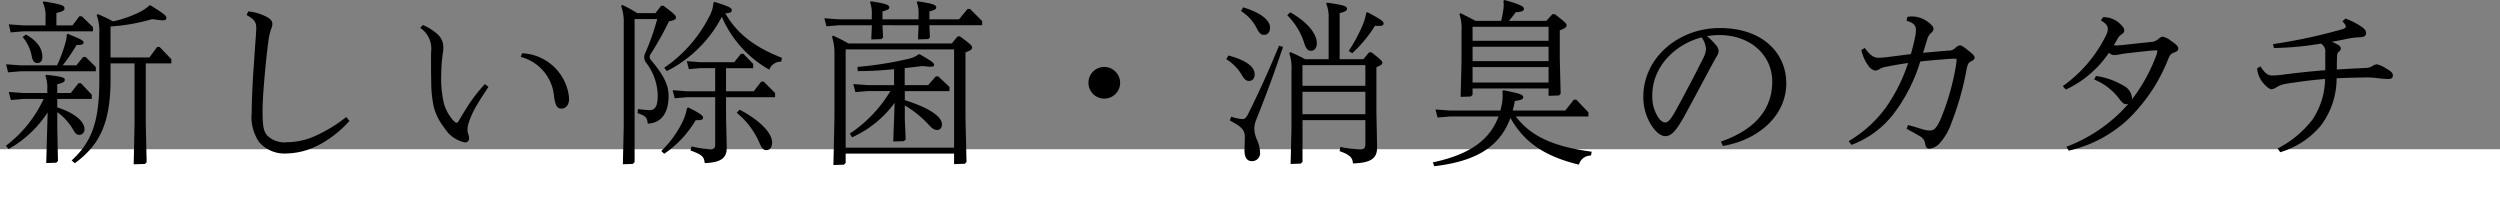 <svg xmlns="http://www.w3.org/2000/svg" width="314" height="24.744" viewBox="0 0 314 24.744">
  <rect x="0" y="0" width="314" height="24.744" fill="#808080" stroke="none"/>
  <g id="visualcatch" transform="translate(-38 -117.256)">
    <rect id="長方形_23276" data-name="長方形 23276" width="314" height="6" transform="translate(38 136)" fill="#fff"/>
    <path id="パス_44059" data-name="パス 44059" d="M5.478,12.686A15.52,15.52,0,0,1,.748,18.56l.33.418a14.119,14.119,0,0,0,4.906-4.6l-.176,6.358,1.254-.044.22-.22L7.194,16.36V14.336A7.11,7.11,0,0,1,9.13,16.448c.286.506.462.748.836.748a.659.659,0,0,0,.638-.748c0-.858-1.078-1.958-3.41-2.706V12.686h4.334v-.528l-1.364-1.452H9.856l-.968,1.232H7.194v-1.1c.726-.176.946-.308.946-.55,0-.286-.33-.418-2.332-.638l-.11.132a4.043,4.043,0,0,1,.242,1.606v.55H2.9l-1.8-.132.264,1.012,1.54-.132Zm2.4-4.224A24.979,24.979,0,0,0,9.614,5.91c.616,0,.88-.066.88-.308,0-.264-.308-.418-2-1.1l-.11.088a3.582,3.582,0,0,1-.132.924A18.988,18.988,0,0,1,7.172,8.462h-4.6L.77,8.33l.242,1.012L2.574,9.21h9.46V8.682L10.758,7.406H10.45L9.592,8.462ZM5.72,3.446H2.9L1.1,3.314l.242,1.012L2.9,4.194h8.778V3.666L10.274,2.3H9.966L9.108,3.446H7.084V1.884C7.9,1.686,8.1,1.576,8.1,1.312c0-.374-.352-.506-2.618-.88l-.11.132A3.744,3.744,0,0,1,5.72,2.412Zm8.162.132a23.614,23.614,0,0,0,5.236-.924,11.884,11.884,0,0,0,1.3.154c.374,0,.484-.088.484-.308,0-.286-.418-.594-1.98-1.562h-.154a5.293,5.293,0,0,1-1.144.792A14.075,14.075,0,0,1,14.19,2.94c-.616-.352-1.232-.616-1.914-.924l-.132.132a6.021,6.021,0,0,1,.33,2.244v5.94c0,5.258-.968,7.766-3.476,10.076l.4.352c3.058-2.266,4.488-4.928,4.488-10.582V8.22H16.9v7.524l-.11,5.148,1.408-.044.22-.22-.11-4.884V8.22h3.212V7.692l-1.474-1.54h-.308l-.968,1.32H13.882ZM2.838,4.9A5.175,5.175,0,0,1,4,7.384c.11.528.33.792.682.792.4,0,.638-.264.638-.77,0-1.078-.638-1.98-2.046-2.816Zm28.138-2.75c1.1.594,1.21.99,1.21,1.694,0,.2-.022.572-.066,1.166-.088,1.144-.2,2.838-.33,4.73-.11,1.87-.176,3.652-.176,4.708a5.479,5.479,0,0,0,.968,3.7,4.224,4.224,0,0,0,3.388,1.386,9.083,9.083,0,0,0,4.092-1.078,13.734,13.734,0,0,0,3.828-3.014l-.4-.484A18.486,18.486,0,0,1,39.6,17.328a8.691,8.691,0,0,1-3.542.792,3.093,3.093,0,0,1-2.508-.858c-.462-.528-.572-1.276-.572-3.08,0-1.144.132-2.948.264-4.422.132-1.5.286-2.948.484-4.444a6.8,6.8,0,0,1,.352-1.474,1.477,1.477,0,0,0,.132-.616c0-.33-.264-.638-.858-.924a6.329,6.329,0,0,0-2.178-.616Zm34.43,5.258a5.6,5.6,0,0,1,4.18,4.95c.176,1.188.4,1.54.924,1.54.594,0,.968-.528.968-1.21a5.267,5.267,0,0,0-.242-1.342,6.186,6.186,0,0,0-5.654-4.4ZM52.778,3.754a3.16,3.16,0,0,1,1.364,3.08c0,.44-.022,1.936.022,3.7a14.508,14.508,0,0,0,.33,3.19,7.2,7.2,0,0,0,1.342,2.618,3.951,3.951,0,0,0,2.53,1.8.487.487,0,0,0,.55-.506,1.582,1.582,0,0,0-.088-.484,1.744,1.744,0,0,1-.11-.55,3.166,3.166,0,0,1,.11-.792,9.931,9.931,0,0,1,.814-1.914c.462-.836,1.122-1.848,1.716-2.728l-.462-.352a20.841,20.841,0,0,0-2.024,2.574c-.66,1.034-.968,1.562-1.188,1.936-.176.286-.242.352-.33.352s-.242-.088-.462-.33a5.7,5.7,0,0,1-1.122-2.024,14.041,14.041,0,0,1-.352-3.7,19.464,19.464,0,0,1,.22-2.794,5.087,5.087,0,0,0,.044-.748,2.259,2.259,0,0,0-.924-1.694,6.505,6.505,0,0,0-1.65-.99Zm37.048,7.964H86.284l-1.8-.132.264,1.012,1.54-.132h3.542v5.962c0,.4-.176.572-.572.572a13.176,13.176,0,0,1-2.4-.352l-.132.506c1.43.528,1.716.77,1.782,1.584,2.09-.066,2.772-.66,2.772-1.936L91.19,14.93V12.466h6.16v-.528l-1.43-1.43h-.308l-.946,1.21H91.19v-2.9H94.6V8.286L93.368,7.01H93.06l-.836,1.056h-4.29l-1.672-.132.264,1.012,1.408-.132h1.892ZM79.706,2.654h2.838a28.982,28.982,0,0,1-1.474,4.2,1.273,1.273,0,0,0-.154.638,1.108,1.108,0,0,0,.22.616,6.927,6.927,0,0,1,1.474,4.136c0,1.386-.352,1.848-1.012,1.848a11.26,11.26,0,0,1-1.474-.154l-.044.528c1.012.33,1.21.572,1.276,1.32,1.76-.088,2.618-1.408,2.618-3.476,0-1.254-.484-2.464-2.156-4.444a.772.772,0,0,1-.22-.418.636.636,0,0,1,.132-.418A39.46,39.46,0,0,0,84.018,2.94c.748-.176.88-.242.88-.484s-.154-.418-1.562-1.474h-.308l-.7.924H80.036A15.493,15.493,0,0,0,78.144.872L78.012,1a5.723,5.723,0,0,1,.33,2.2v12.87l-.11,4.818,1.254-.044.22-.22Zm9.9-2.068a4.122,4.122,0,0,1-.55,1.8,17.1,17.1,0,0,1-5.632,6.38l.33.418a15.8,15.8,0,0,0,6.908-6.82,13.939,13.939,0,0,0,5.962,6.644A1.537,1.537,0,0,1,98.12,8l.088-.484c-3.256-1.254-5.632-2.97-7.106-5.588.55-.022.814-.132.814-.374,0-.308-.33-.484-2.156-1.056Zm2.926,13.838a9.831,9.831,0,0,1,2.838,3.74c.308.77.572.946.88.946.418,0,.726-.308.726-.968,0-1.122-1.408-2.706-4.092-4.114Zm-6.248-.572a6.429,6.429,0,0,1-.484,1.54,12.5,12.5,0,0,1-2.75,3.828l.374.352a13.313,13.313,0,0,0,3.96-4.224c.792.022.924-.088.924-.308,0-.264-.352-.528-1.87-1.3Zm27.346-2.9V8.814l2.244-.264c.418.044.748.088.99.088.308,0,.462-.066.462-.22,0-.22-.176-.418-1.8-1.342h-.154a3.177,3.177,0,0,1-1.276.572,45.163,45.163,0,0,1-6.4,1.012l.044.528c1.5,0,3.014-.088,4.554-.242v2h-3.322l-1.8-.132.264,1.012,1.54-.132h2.86a16.827,16.827,0,0,1-5.1,5.346l.286.462a13.468,13.468,0,0,0,5.346-4.334l-.176,4.862,1.342-.044.22-.22-.11-2.6V13.5a13.044,13.044,0,0,1,3.036,2.464c.418.462.7.616,1.034.616.374,0,.594-.264.594-.726,0-.836-1.32-1.98-4.664-3.014V11.7h5.61v-.528l-1.408-1.32h-.308l-.968,1.1Zm-7.062-5.236c-.638-.374-1.232-.66-1.936-.99l-.132.132a6.958,6.958,0,0,1,.308,2.222v7.986l-.132,5.918,1.32-.044.22-.22V19.55h13.618v1.32l1.342-.044.22-.22L121.264,15V6.834c.616-.22.836-.374.836-.594,0-.264-.242-.462-1.518-1.408h-.308l-.726.88Zm-.352.748h13.618V18.8H106.216Zm9.152-3.036v.154L115.3,5.206l1.3-.044.2-.2-.066-1.452V3.424h6.622V2.9l-1.518-1.518h-.308l-1.078,1.3h-3.718v-.99c.66-.176.858-.286.858-.506,0-.33-.484-.484-2.332-.77l-.11.132a3.855,3.855,0,0,1,.22,1.562v.572h-4.532v-.99c.66-.176.858-.286.858-.506,0-.33-.484-.484-2.31-.77l-.11.132a3.856,3.856,0,0,1,.22,1.562v.572h-4.158l-1.8-.132.264,1.012,1.54-.132h4.158v.154l-.066,1.628,1.276-.044.2-.2-.066-1.452V3.424ZM138.71,8.66a1.991,1.991,0,1,0,1.98,1.98A2.019,2.019,0,0,0,138.71,8.66Zm32.78,6.688v2.926c0,.616-.154.726-.638.726a12.742,12.742,0,0,1-2.508-.286l-.088.528c1.408.484,1.628.9,1.672,1.54,2.2-.066,3.036-.594,3.036-2l-.088-4.422V8.7c.594-.264.748-.352.748-.594,0-.2-.418-.528-1.364-1.276h-.308l-.7.858h-2.992V1.906c.7-.176.924-.308.924-.55,0-.33-.418-.462-2.508-.77l-.11.132a4.058,4.058,0,0,1,.308,1.76V7.692h-2.948c-.616-.33-1.21-.616-1.87-.9l-.132.132a5.444,5.444,0,0,1,.286,2.134v7.282l-.11,4.51,1.276-.044.22-.22V15.348Zm0-.748h-7.9V11.784h7.9Zm0-3.564h-7.9V8.44h7.9ZM155.87,1.642a5.6,5.6,0,0,1,2,2.2c.286.572.506.792.9.792.506,0,.748-.418.748-.924,0-.858-1.078-1.848-3.388-2.53Zm-1.848,6.05a5.714,5.714,0,0,1,1.892,1.892c.374.66.616.836.946.836.484,0,.726-.352.726-.858,0-.858-.99-1.738-3.3-2.332ZM171.6,1.862a6.772,6.772,0,0,1-.44,1.518,20.437,20.437,0,0,1-1.76,3.278l.44.286A16.568,16.568,0,0,0,172.7,3.49c.9.066,1.078-.022,1.078-.308,0-.2-.2-.44-2.024-1.386Zm-9.922.308a8.508,8.508,0,0,1,2.134,3.5c.242.748.484.968.858.968s.726-.33.726-.924c0-1.034-.858-2.486-3.344-3.916ZM160.644,6c-1.474,3.586-2.662,6.116-3.85,8.514-.286.572-.462.7-.748.7a5.3,5.3,0,0,1-1.408-.308l-.176.484c1.65.858,1.892,1.276,1.892,2.156,0,.462-.044,1.166-.044,1.628,0,.858.33,1.32.9,1.32a1,1,0,0,0,1.056-1.078,4.5,4.5,0,0,0-.44-1.716,3.726,3.726,0,0,1-.286-1.32,3.334,3.334,0,0,1,.264-1.144c1.012-2.53,2.068-5.28,3.344-9.086Zm24.31,5.368H194.5v.924l1.3-.044.22-.22-.11-4.312V4.062c.616-.22.858-.4.858-.616,0-.242-.286-.484-1.474-1.408h-.308l-.77.836h-4.708a10.135,10.135,0,0,0,.858-1.078c.88-.066,1.034-.176,1.034-.462,0-.264-.484-.528-2.442-1.078l-.132.11a3.927,3.927,0,0,1,.044.506,4.93,4.93,0,0,1-.066.682,9.942,9.942,0,0,1-.264,1.32h-3.212c-.616-.33-1.188-.616-1.892-.968l-.132.132a5.725,5.725,0,0,1,.264,2.178V7.89l-.11,4.532,1.276-.044.22-.22Zm0-.748V8.682H194.5v1.936Zm0-2.684V6.13H194.5v1.8Zm0-2.552V3.622H194.5v1.76Zm14.96,13.926c-4.312-.572-7.5-1.716-9.526-4.422H199.5v-.528l-1.518-1.584h-.308l-1.078,1.364h-6.6a9.77,9.77,0,0,0,.264-1.21c.77-.088,1.056-.2,1.056-.462,0-.352-.528-.484-2.464-.88l-.154.088a6.07,6.07,0,0,1-.044,1.562c-.066.308-.132.616-.2.9h-6.358l-1.8-.132.264,1.012,1.54-.132h6.116c-1.122,3.036-3.74,4.8-8.25,5.764l.176.484c4.994-.594,8.162-2.244,9.57-6.072,1.892,3.432,4.884,4.972,8.6,5.874a1.552,1.552,0,0,1,1.518-1.144Zm16.478-.726c4.422-.726,7.964-3.784,7.964-7.854,0-3.85-3.014-6.952-8.338-6.952-5.258,0-9.614,3.784-9.614,8.6a6.58,6.58,0,0,0,.924,3.476c.7,1.122,1.342,1.5,1.848,1.5.7,0,1.3-.594,2.288-2.354,1.386-2.508,2.618-4.862,3.74-6.93.2-.374.33-.594.418-.748a1.349,1.349,0,0,0,.242-.66,1.339,1.339,0,0,0-.4-.814,9.526,9.526,0,0,0-1.056-1.056,9.5,9.5,0,0,1,1.54-.132c3.85,0,6.644,2.464,6.644,5.852,0,3.85-2.662,6.226-6.446,7.524Zm-7.238-2.948c-.242,0-.528-.154-.836-.572a4.772,4.772,0,0,1-.792-2.816c0-3.63,2.86-6.424,6.2-7.3a2.869,2.869,0,0,1,.55,1.452,2.912,2.912,0,0,1-.308,1.078c-1.078,2.156-2.376,4.642-3.586,6.82C209.792,15.348,209.462,15.634,209.154,15.634ZM232.54,18.45A11.849,11.849,0,0,0,237.8,14.6a20.855,20.855,0,0,0,3.388-6.622c1.034-.11,1.958-.2,2.882-.264.462-.044,1.122-.088,1.43-.088.22,0,.242.022.242.176a5.168,5.168,0,0,1-.088.77,30.659,30.659,0,0,1-1.892,6.6c-.572,1.32-.946,1.474-1.364,1.474a3,3,0,0,1-.858-.132c-.528-.154-1.166-.374-1.892-.55l-.176.462c.7.4,1.188.638,1.672.946a1.227,1.227,0,0,1,.66.946c.066.418.2.616.572.616a2.074,2.074,0,0,0,1.232-.66,7.561,7.561,0,0,0,1.5-2.6,36.037,36.037,0,0,0,1.914-6.82c.132-.55.22-.726.528-.88.264-.132.462-.264.462-.506s-.374-.528-.924-.968c-.506-.418-.77-.55-.924-.55a1.079,1.079,0,0,0-.55.308,1.161,1.161,0,0,1-.9.352c-1.056.088-2.112.176-3.168.286.154-.55.33-1.1.506-1.672a1.6,1.6,0,0,1,.506-.836.681.681,0,0,0,.286-.528q0-.363-.792-.924a3.447,3.447,0,0,0-1.87-.616,2.783,2.783,0,0,0-.616.066l-.11.484c.924.242,1.188.594,1.188,1.188a5.058,5.058,0,0,1-.11.858c-.154.792-.33,1.452-.528,2.134-1.056.132-2.046.264-2.948.374a9.085,9.085,0,0,1-1.1.088c-.55,0-1.012-.22-1.738-1.232l-.44.264a5.4,5.4,0,0,0,.88,1.958,1.349,1.349,0,0,0,.858.616,1.119,1.119,0,0,0,.572-.2,2.656,2.656,0,0,1,.858-.286q1.32-.264,2.706-.462a20.809,20.809,0,0,1-2.838,5.654,15.479,15.479,0,0,1-4.62,4.158Zm30.492-8.206a7.417,7.417,0,0,1,3.058,2.31c.44.572.638.792.968.792a.945.945,0,0,0,.264-.044q-.528.594-1.056,1.122a19.635,19.635,0,0,1-6.732,4.268l.308.484a16.192,16.192,0,0,0,7.326-3.828,21.389,21.389,0,0,0,5.126-7.59c.286-.682.374-.748.77-.9.374-.132.528-.286.528-.506,0-.264-.22-.506-.946-.99a2.424,2.424,0,0,0-1.012-.506,1.03,1.03,0,0,0-.528.286,1.543,1.543,0,0,1-1.078.4c-1.012.11-2.112.22-3.3.352a7.245,7.245,0,0,1-.836.066,2.822,2.822,0,0,1-.4-.022c.154-.242.286-.484.44-.748a1.62,1.62,0,0,1,.594-.66.546.546,0,0,0,.286-.462c0-.242-.2-.506-.528-.814a2.934,2.934,0,0,0-1.98-.836h-.154l-.286.4c.682.4.88.7.88,1.078a2.03,2.03,0,0,1-.22.792,17,17,0,0,1-5.434,6.38l.374.44a13.269,13.269,0,0,0,5.412-4.62,1.134,1.134,0,0,0,.616.286,4.751,4.751,0,0,0,.638-.066c.264-.044.44-.088.77-.132,1.1-.132,2.09-.242,3.168-.352.286-.022.594-.044.77-.044.11,0,.132.022.132.088a2.352,2.352,0,0,1-.176.638,21.189,21.189,0,0,1-3.036,5.456,1.262,1.262,0,0,0,.022-.264,1.934,1.934,0,0,0-1.1-1.5A9.118,9.118,0,0,0,263.252,9.8Zm23.364,9.13a10.551,10.551,0,0,0,5.082-3.322,9.816,9.816,0,0,0,2-5.962c1.276-.066,2.53-.088,3.806-.11a12.733,12.733,0,0,1,1.5.11,10.788,10.788,0,0,0,1.188.088c.374,0,.572-.132.572-.418,0-.308-.132-.506-.924-.946A3,3,0,0,0,298.5,8.33a1.357,1.357,0,0,0-.528.22,1.61,1.61,0,0,1-.88.242c-1.21.066-2.4.11-3.586.2,0-.55,0-.946.022-1.54.022-.462.066-.572.264-.726a.49.49,0,0,0,.22-.374c0-.154-.066-.33-.506-.55a3.59,3.59,0,0,0-.638-.286c.638-.132,1.276-.242,1.892-.374a8.214,8.214,0,0,1,1.606-.2c.616-.022.814-.2.814-.528,0-.286-.154-.55-.792-.946a9.175,9.175,0,0,0-1.8-.88l-.374.352c.308.308.418.506.418.638s-.066.22-.374.33A68.871,68.871,0,0,1,285.494,5.8l.11.484a38.171,38.171,0,0,0,5.9-.55,1.1,1.1,0,0,1,.55,1.1V9.078c-1.782.132-3.63.33-5.456.572a10.231,10.231,0,0,1-1.21.088c-.506,0-.88-.22-1.474-1.144l-.418.242a3.265,3.265,0,0,0,.836,1.936c.33.374.748.7.968.7a1.45,1.45,0,0,0,.638-.264,3.223,3.223,0,0,1,1.122-.418c1.65-.264,3.322-.484,4.972-.616a9.424,9.424,0,0,1-1.584,5.1,13.021,13.021,0,0,1-4.378,3.63Z" transform="translate(38 117)"/>
  </g>
</svg>
